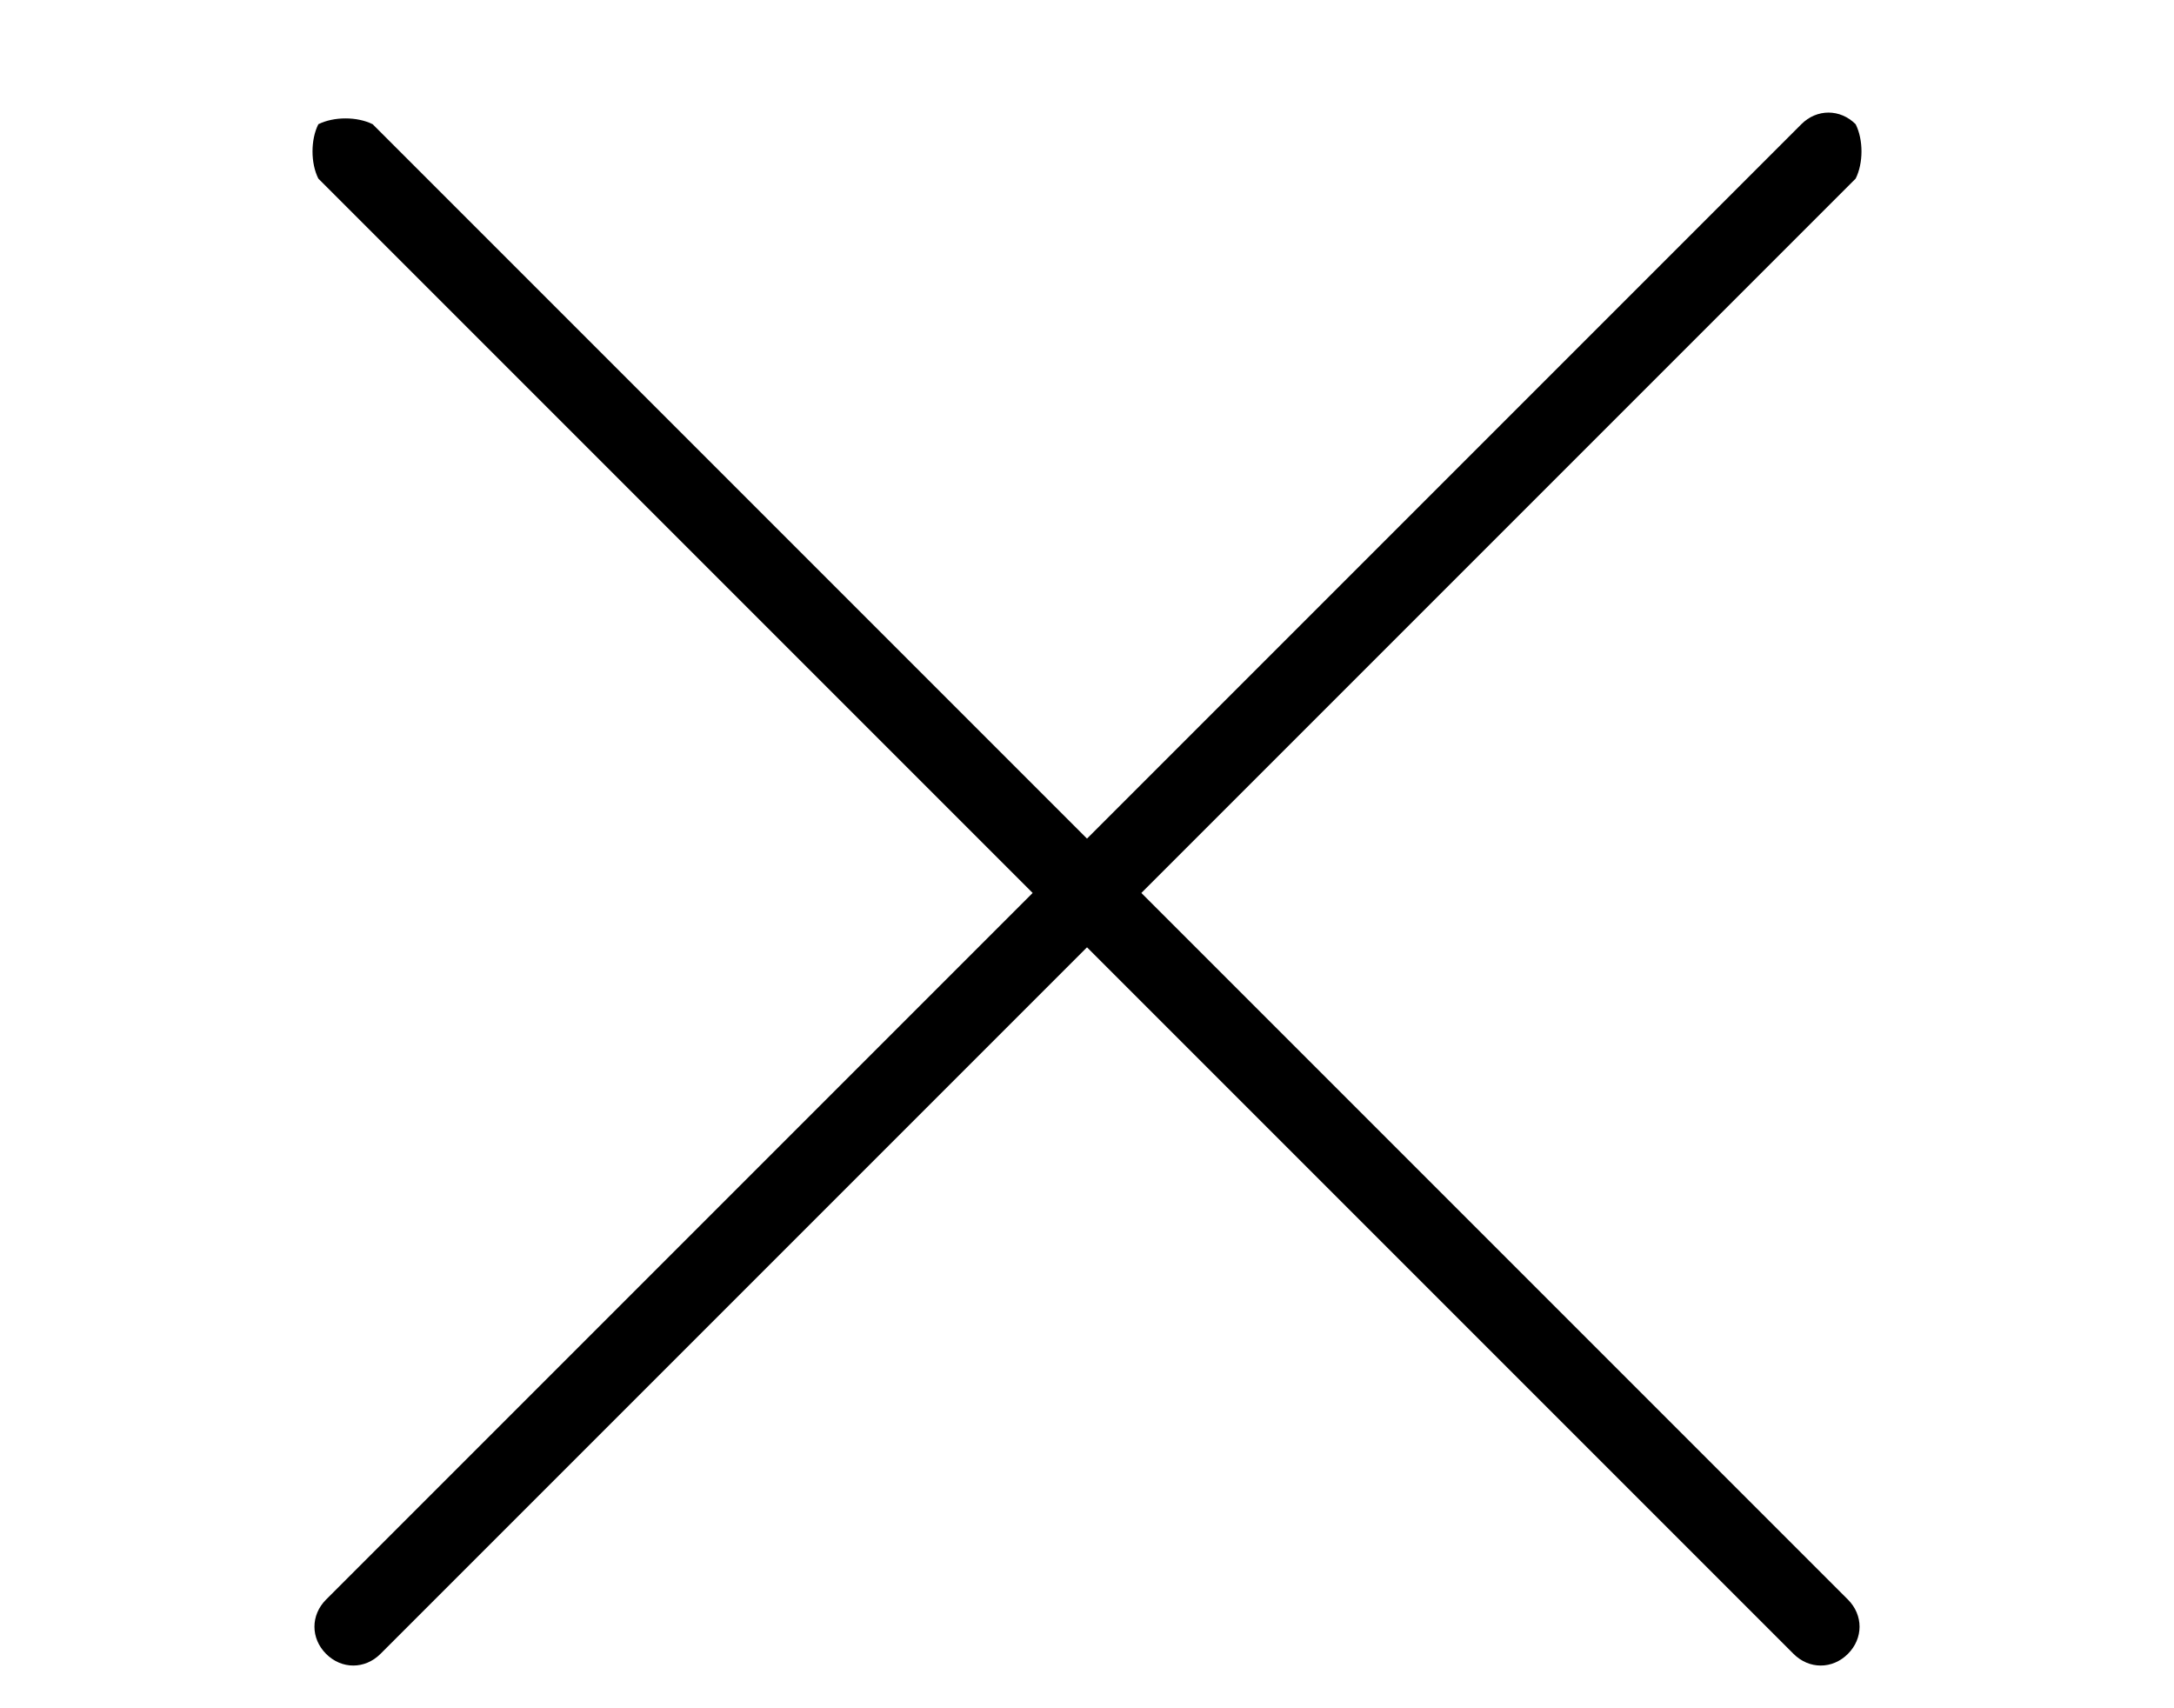 <?xml version="1.0" encoding="utf-8"?>
<!-- Generator: Adobe Illustrator 24.0.2, SVG Export Plug-In . SVG Version: 6.00 Build 0)  -->
<svg version="1.1" id="レイヤー_1" xmlns="http://www.w3.org/2000/svg" xmlns:xlink="http://www.w3.org/1999/xlink" x="0px"
	 y="0px" width="28px" height="22px" viewBox="0 0 28 22" style="enable-background:new 0 0 28 22;" xml:space="preserve">
<title>btn_menu</title>
<g>
	<path d="M4.8,1.6l19,19c0.2,0.2,0.2,0.5,0,0.7l0,0c-0.2,0.2-0.5,0.2-0.7,0l-19-19C4,2.1,4,1.8,4.1,1.6l0,0C4.3,1.5,4.6,1.5,4.8,1.6
		z"/>
	<path d="M23.9,2.3l-19,19c-0.2,0.2-0.5,0.2-0.7,0l0,0c-0.2-0.2-0.2-0.5,0-0.7l19-19c0.2-0.2,0.5-0.2,0.7,0l0,0
		C24,1.8,24,2.1,23.9,2.3z"/>
</g>
</svg>
